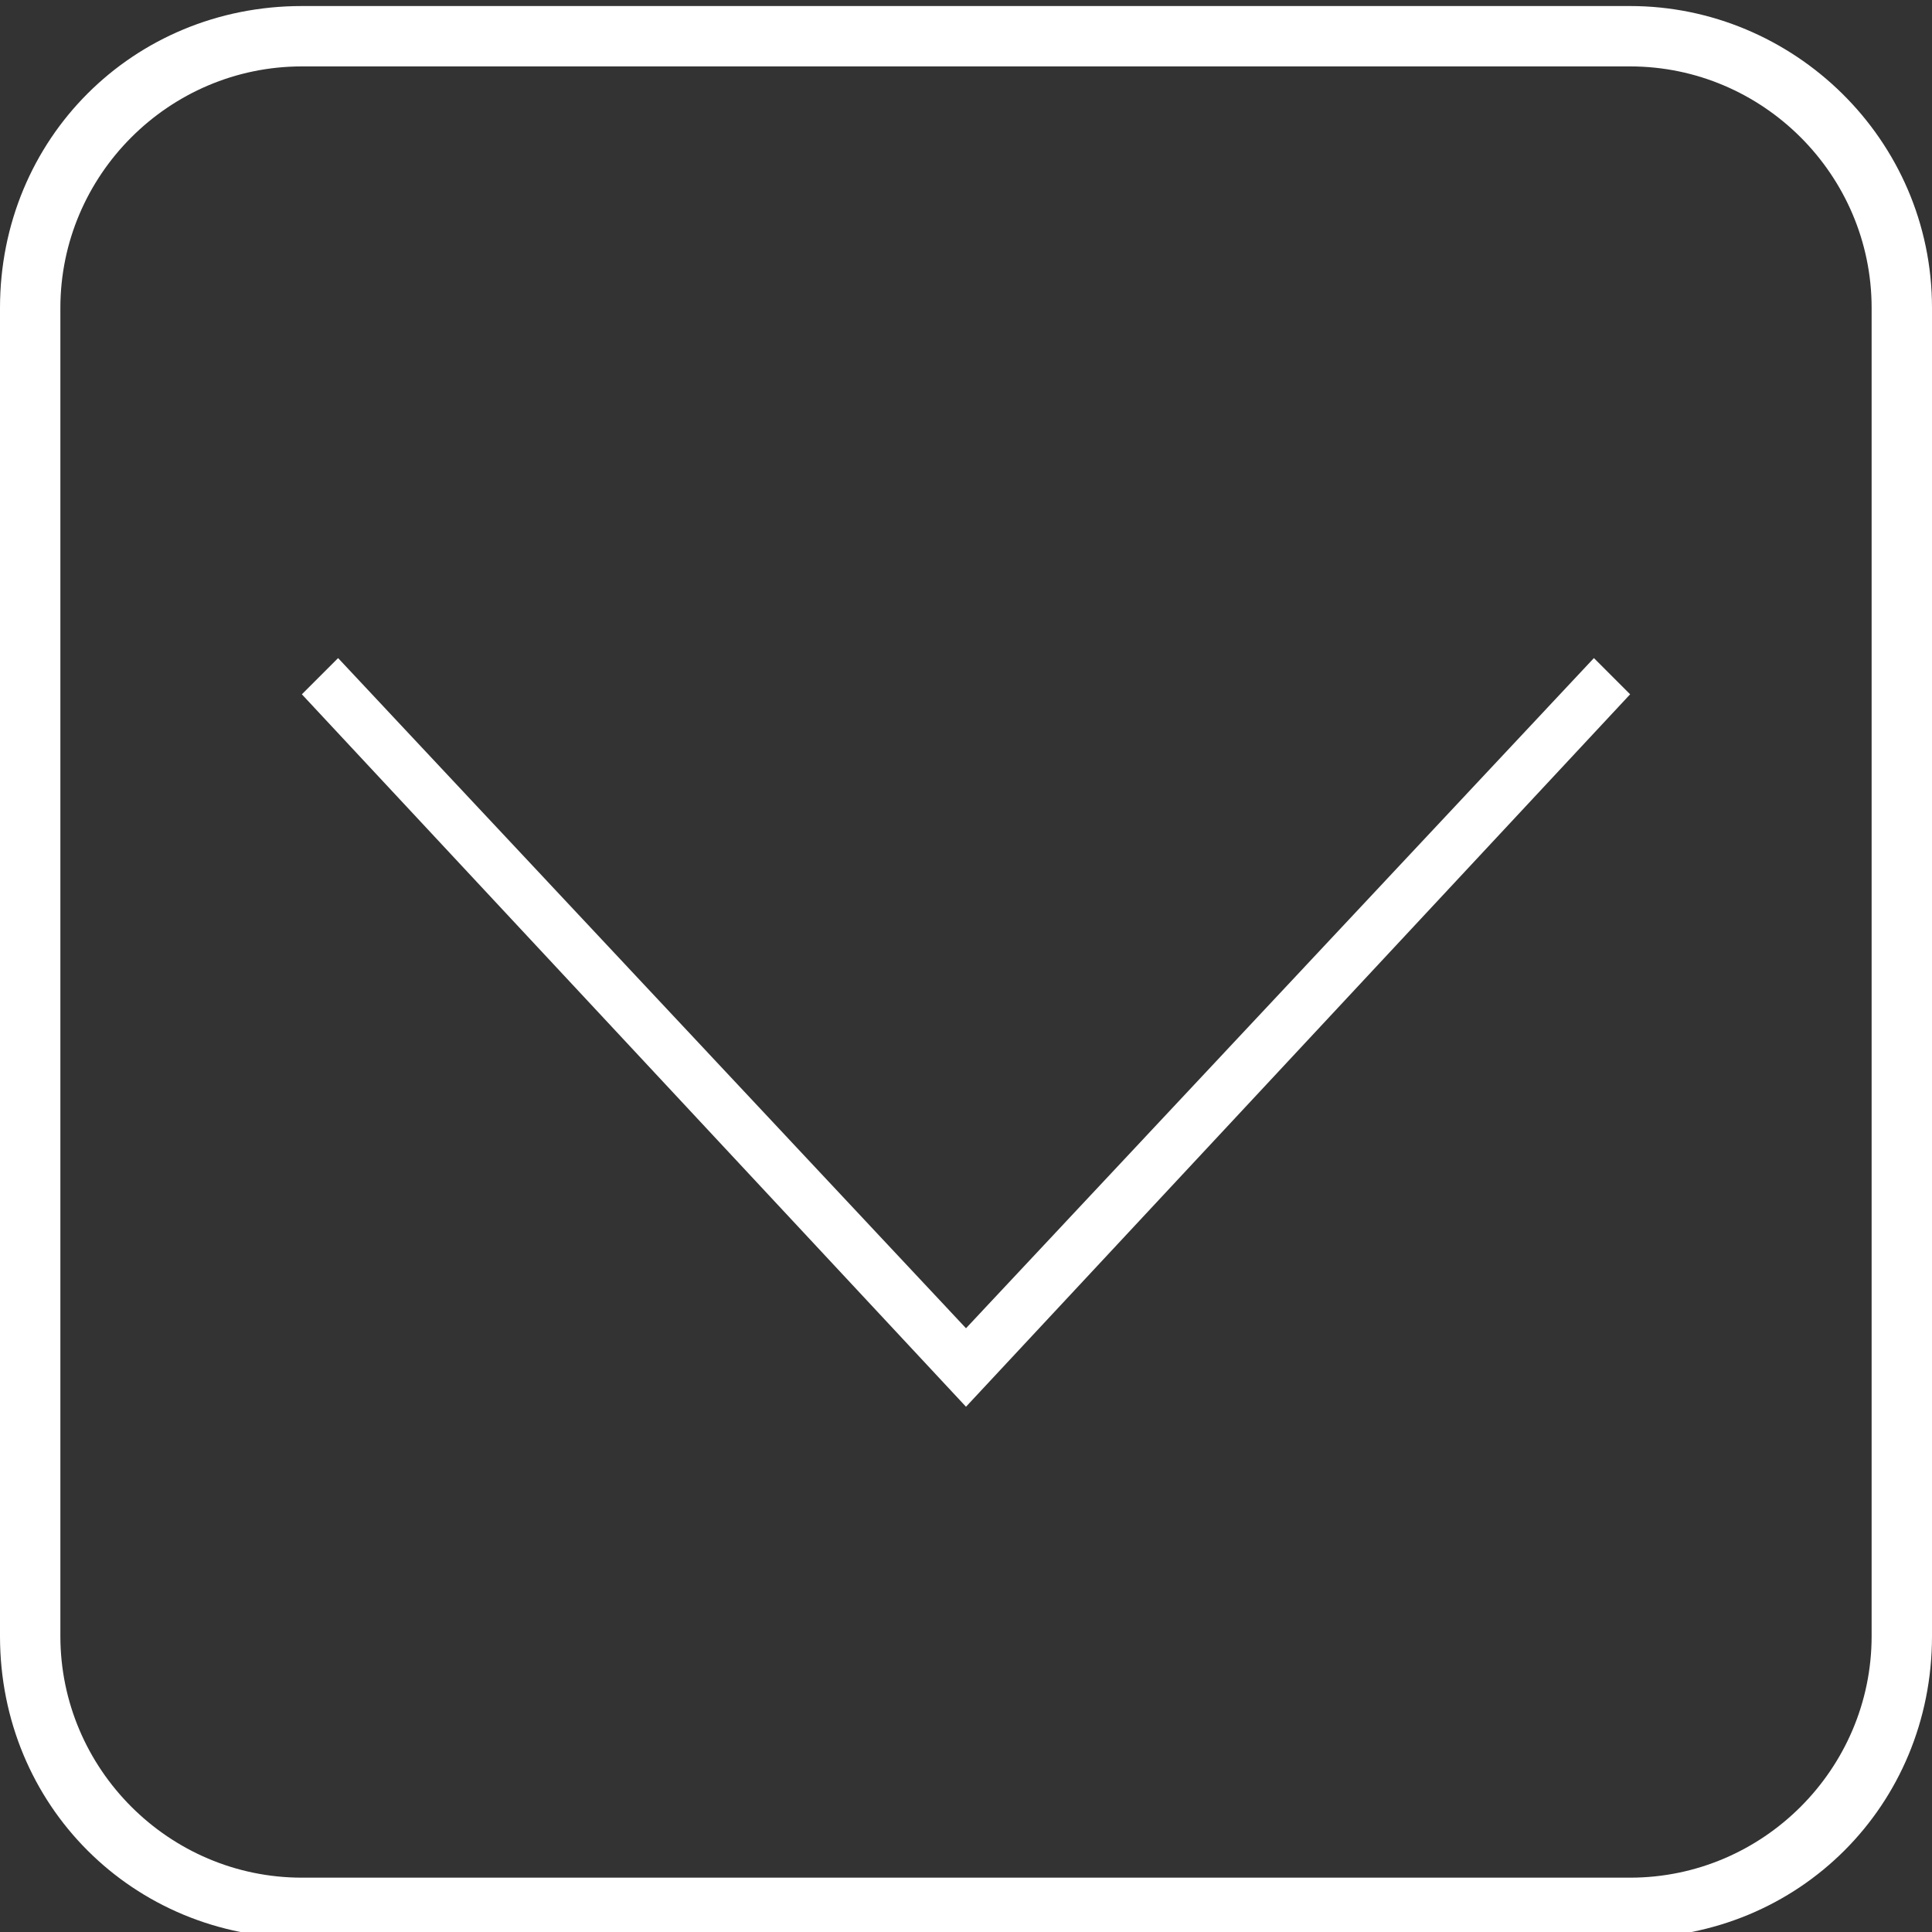 <svg xmlns="http://www.w3.org/2000/svg" viewBox="0 0 32 32" enable-background="new 0 0 32 32"><rect x="0" y="0" width="32" height="32" fill="#333333" stroke="none"/><style type="text/css">.st0{fill:#FFFFFF;}</style><path class="st0" d="M27 1.1c2.2 0 4 1.8 4 4v22c0 2.2-1.8 4-4 4h-22c-2.2 0-4-1.8-4-4v-22c0-2.2 1.8-4 4-4h22m0-1h-22c-2.8 0-5 2.2-5 5v22c0 2.8 2.2 5 5 5h22c2.8 0 5-2.2 5-5v-22c0-2.8-2.3-5-5-5zM27 11.5l-11 11.8-11-11.8.6-.6 10.4 11.1 10.4-11.1.6.6z"/></svg>